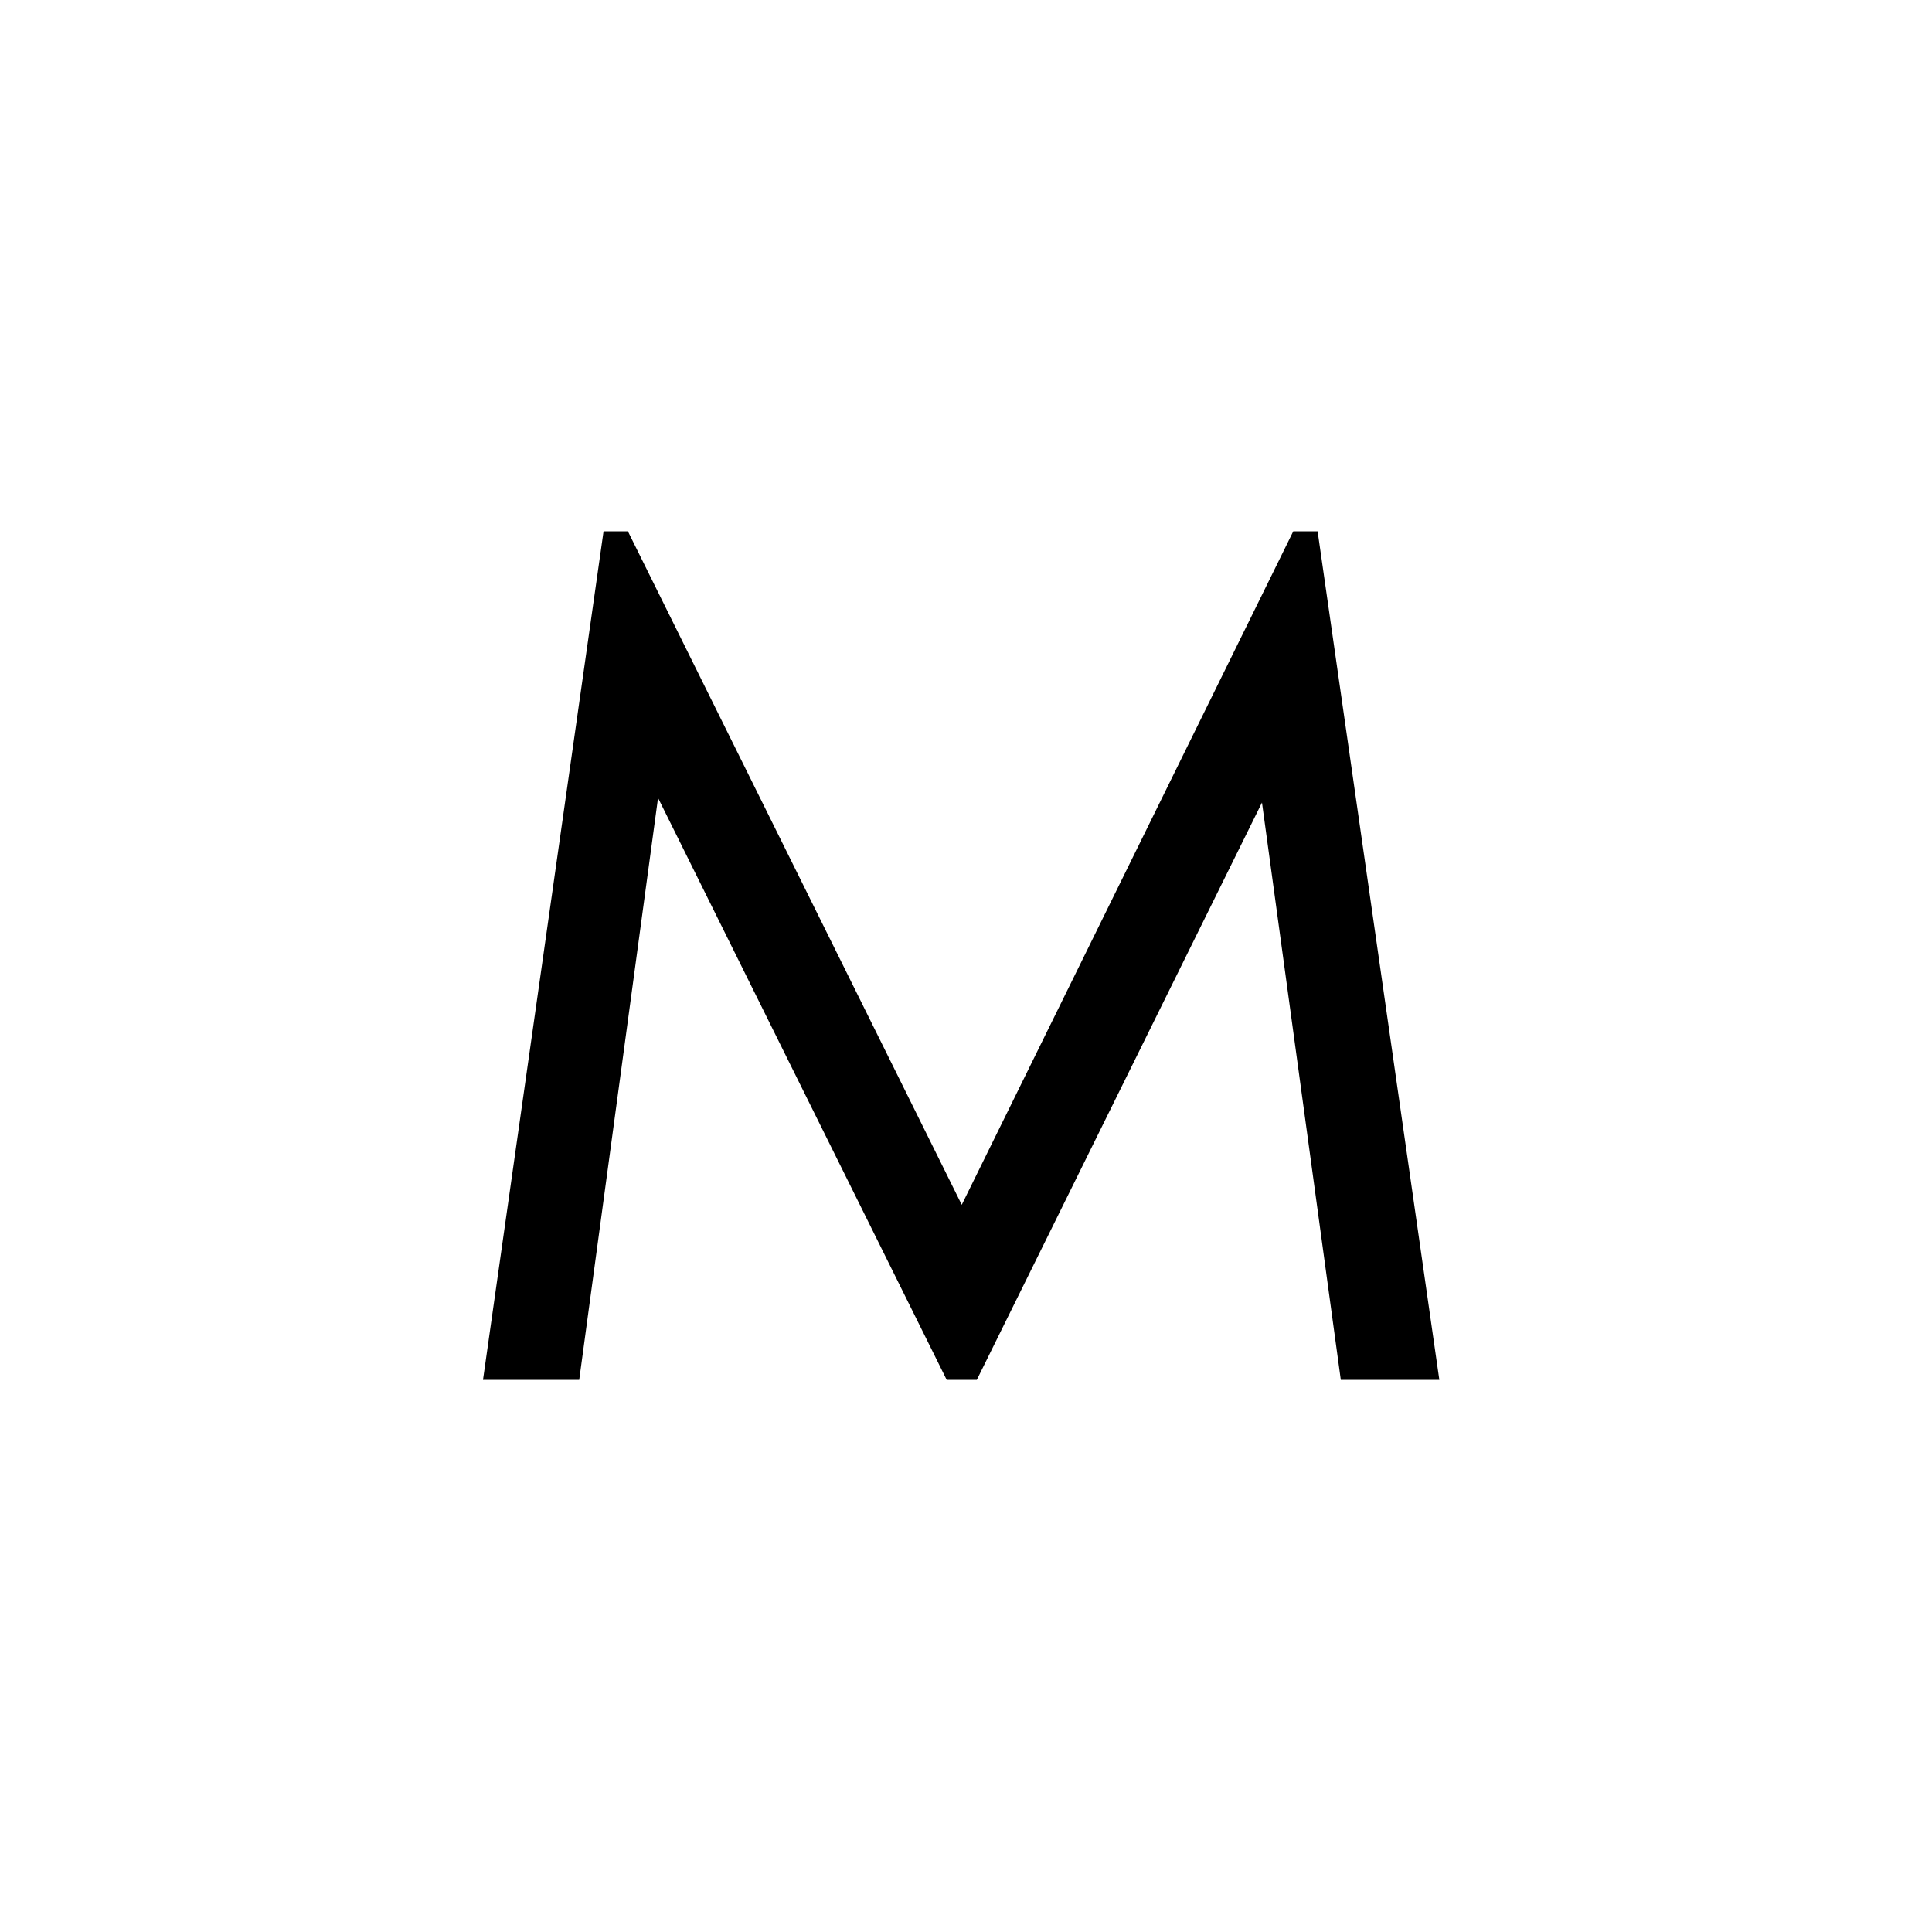 <?xml version="1.0" encoding="UTF-8"?>
<svg width="40px" height="40px" viewBox="0 0 40 40" version="1.1" xmlns="http://www.w3.org/2000/svg" xmlns:xlink="http://www.w3.org/1999/xlink">
    <!-- Generator: Sketch 42 (36781) - http://www.bohemiancoding.com/sketch -->
    <title>Logo - symbol - black</title>
    <desc>Created with Sketch.</desc>
    <defs></defs>
    <g id="Guidelines" stroke="none" stroke-width="1" fill="none" fill-rule="evenodd">
        <g id="Logo---symbol---black" fill="#000000">
            <polygon id="M" points="29.8 28.568 27.76 28.568 26.128 16.616 20.224 28.568 19.6 28.568 13.624 16.52 11.992 28.568 10 28.568 12.496 11 13 11 19.912 24.944 26.776 11 27.28 11"></polygon>
        </g>
    </g>
</svg>